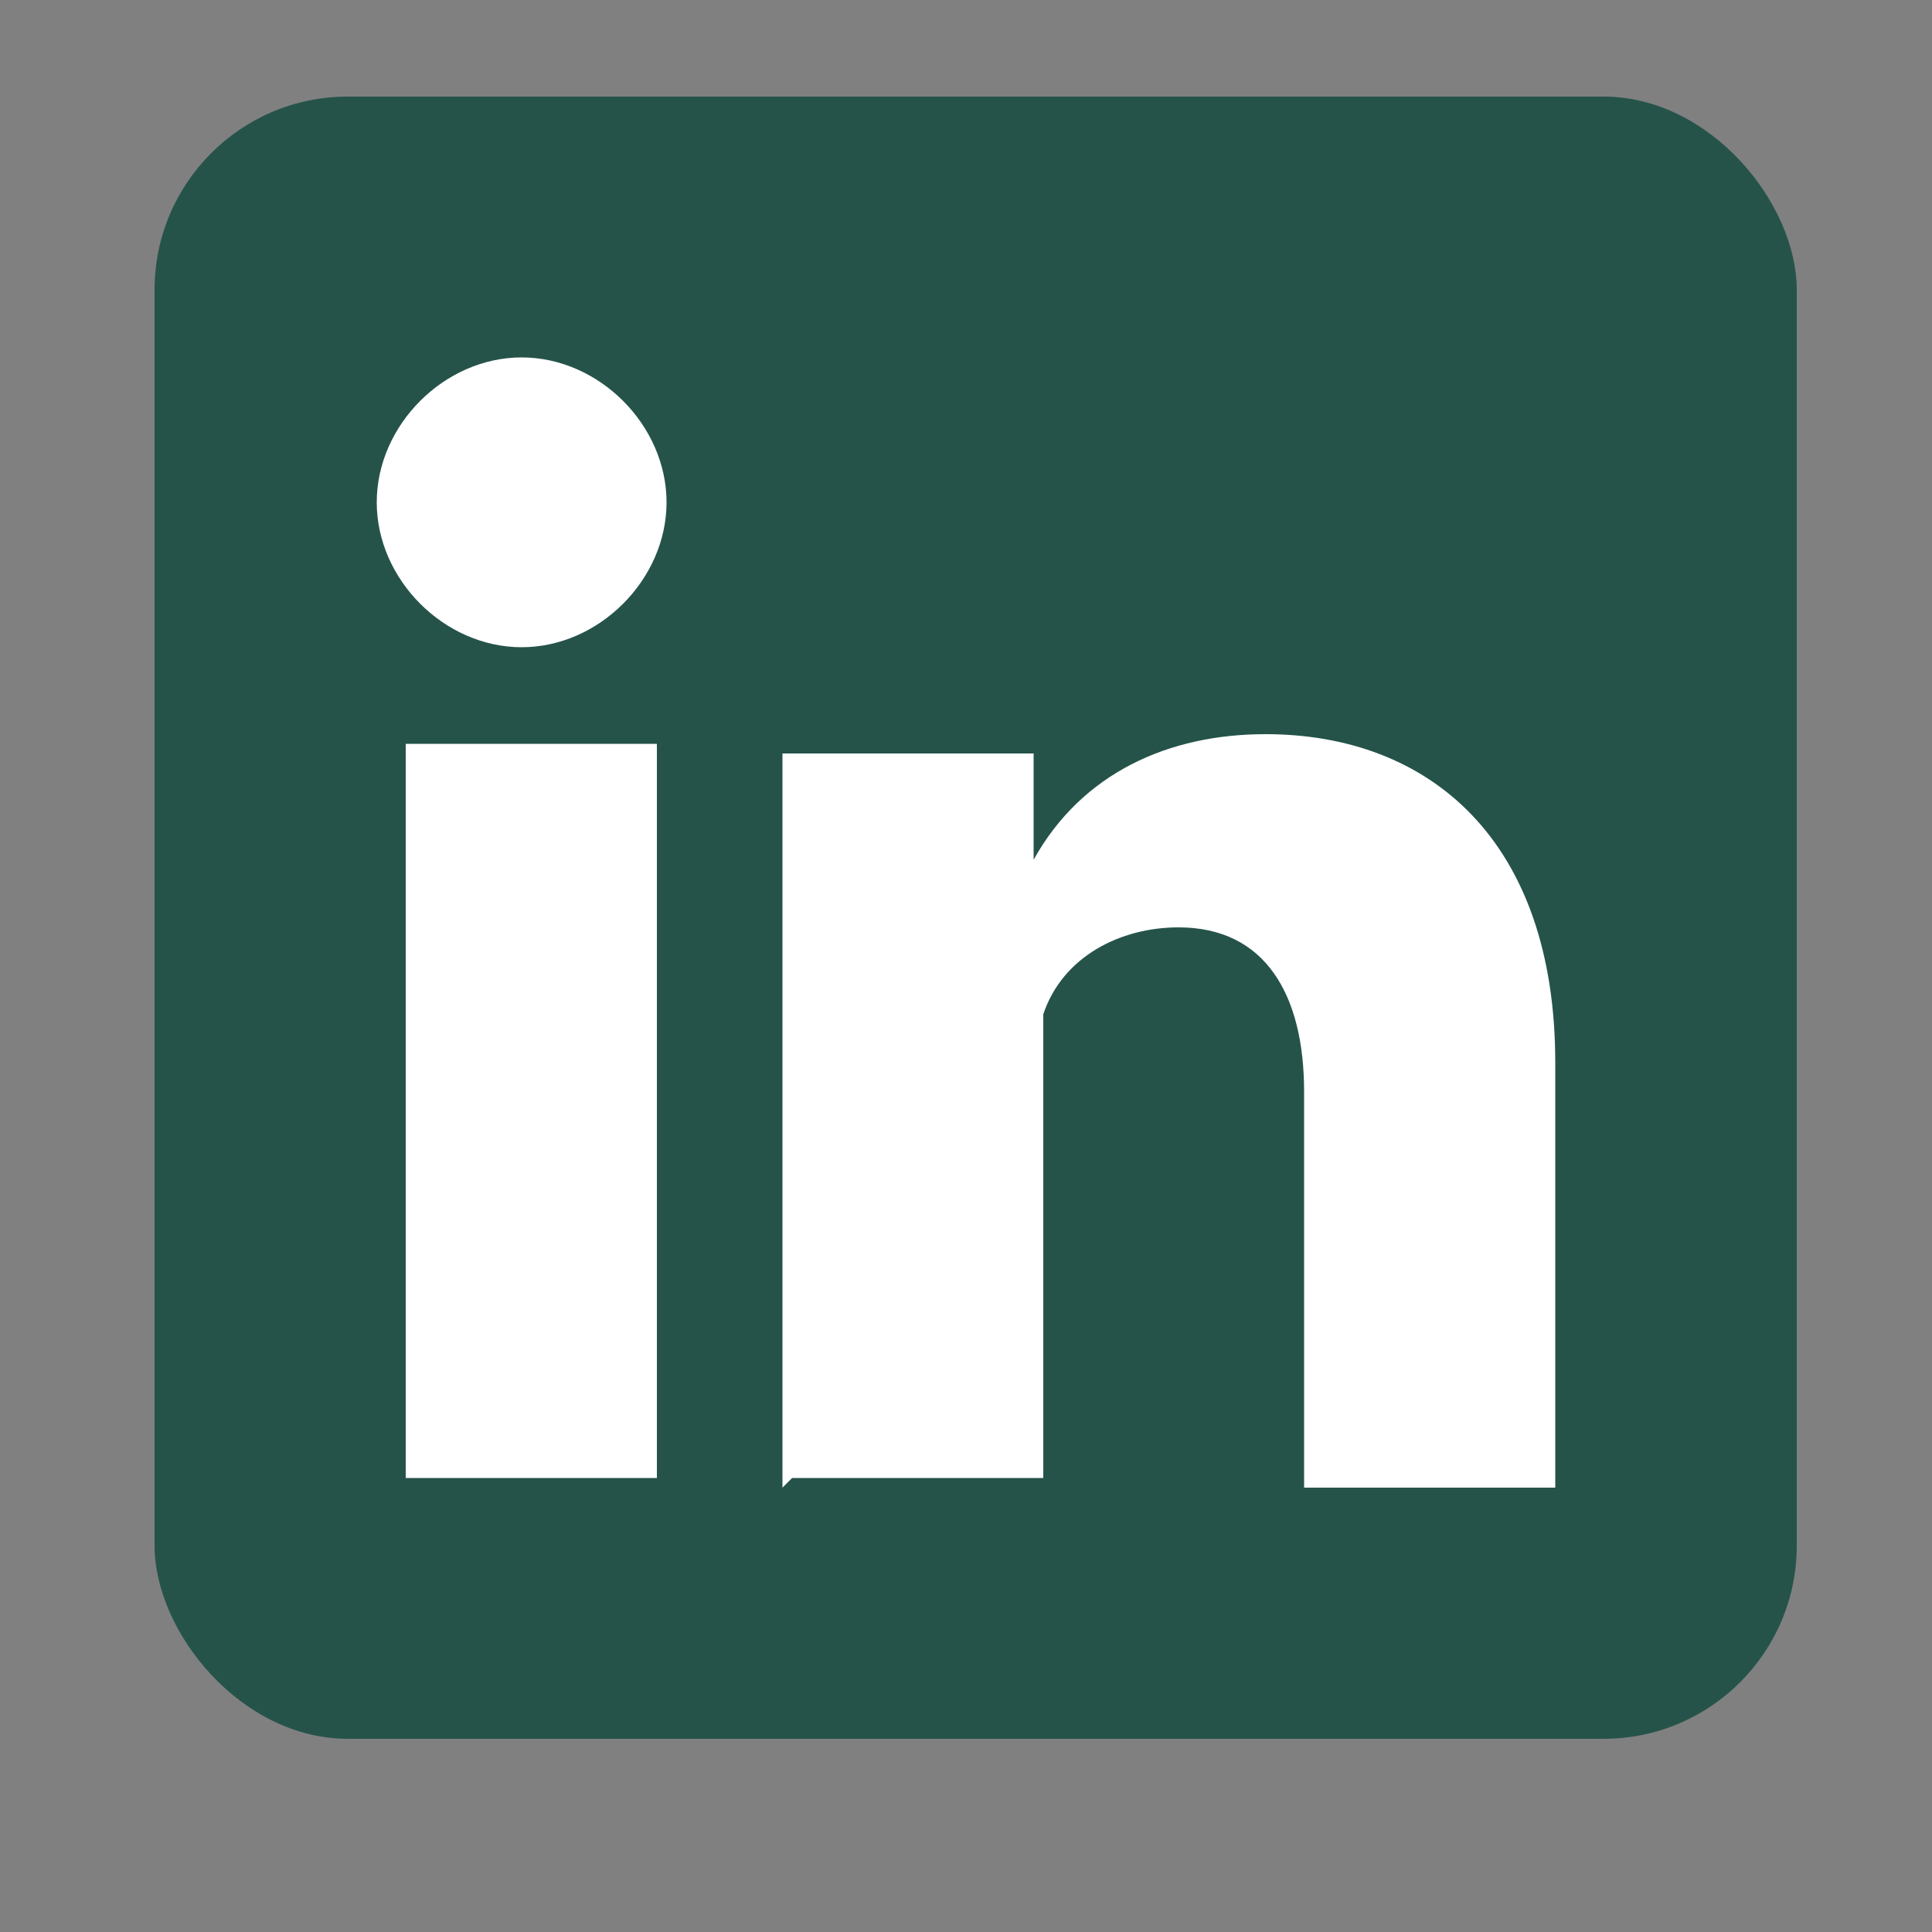 <?xml version="1.0" encoding="UTF-8"?>
<svg id="Layer_1" xmlns="http://www.w3.org/2000/svg" version="1.1" viewBox="0 0 20 20">
  <rect x="0" y="0" width="20" height="20" fill="#808080" stroke="none"/>
  <!-- Generator: Adobe Illustrator 29.0.1, SVG Export Plug-In . SVG Version: 2.1.0 Build 192)  -->
  <defs>
    <style>
      .st0 {
        fill: #fff;
        fill-rule: evenodd;
      }

      .st1 {
        fill: #25534a;
      }
    </style>
  </defs>
  <rect id="Rectangle_11_copy" class="st1" x="1.6" y="1" width="17" height="17" rx="2" ry="2"/>
  <path id="_Фигура_20" data-name="Фигура_20" class="st0" d="M6.8,15.3v-7.6h-2.6v7.6h2.6ZM5.4,6.7c.8,0,1.5-.7,1.5-1.5,0-.8-.7-1.5-1.5-1.5-.8,0-1.5.7-1.5,1.5,0,.8.7,1.5,1.5,1.5h0ZM8.2,15.3h2.6v-4.2c0-.2,0-.4,0-.6.2-.6.8-.9,1.4-.9.9,0,1.3.7,1.3,1.7v4.1h2.6v-4.4c0-2.3-1.3-3.4-3-3.4-1,0-1.9.4-2.4,1.3h0v-1.1h-2.6c0,.7,0,7.6,0,7.6h0Z"/>
</svg>